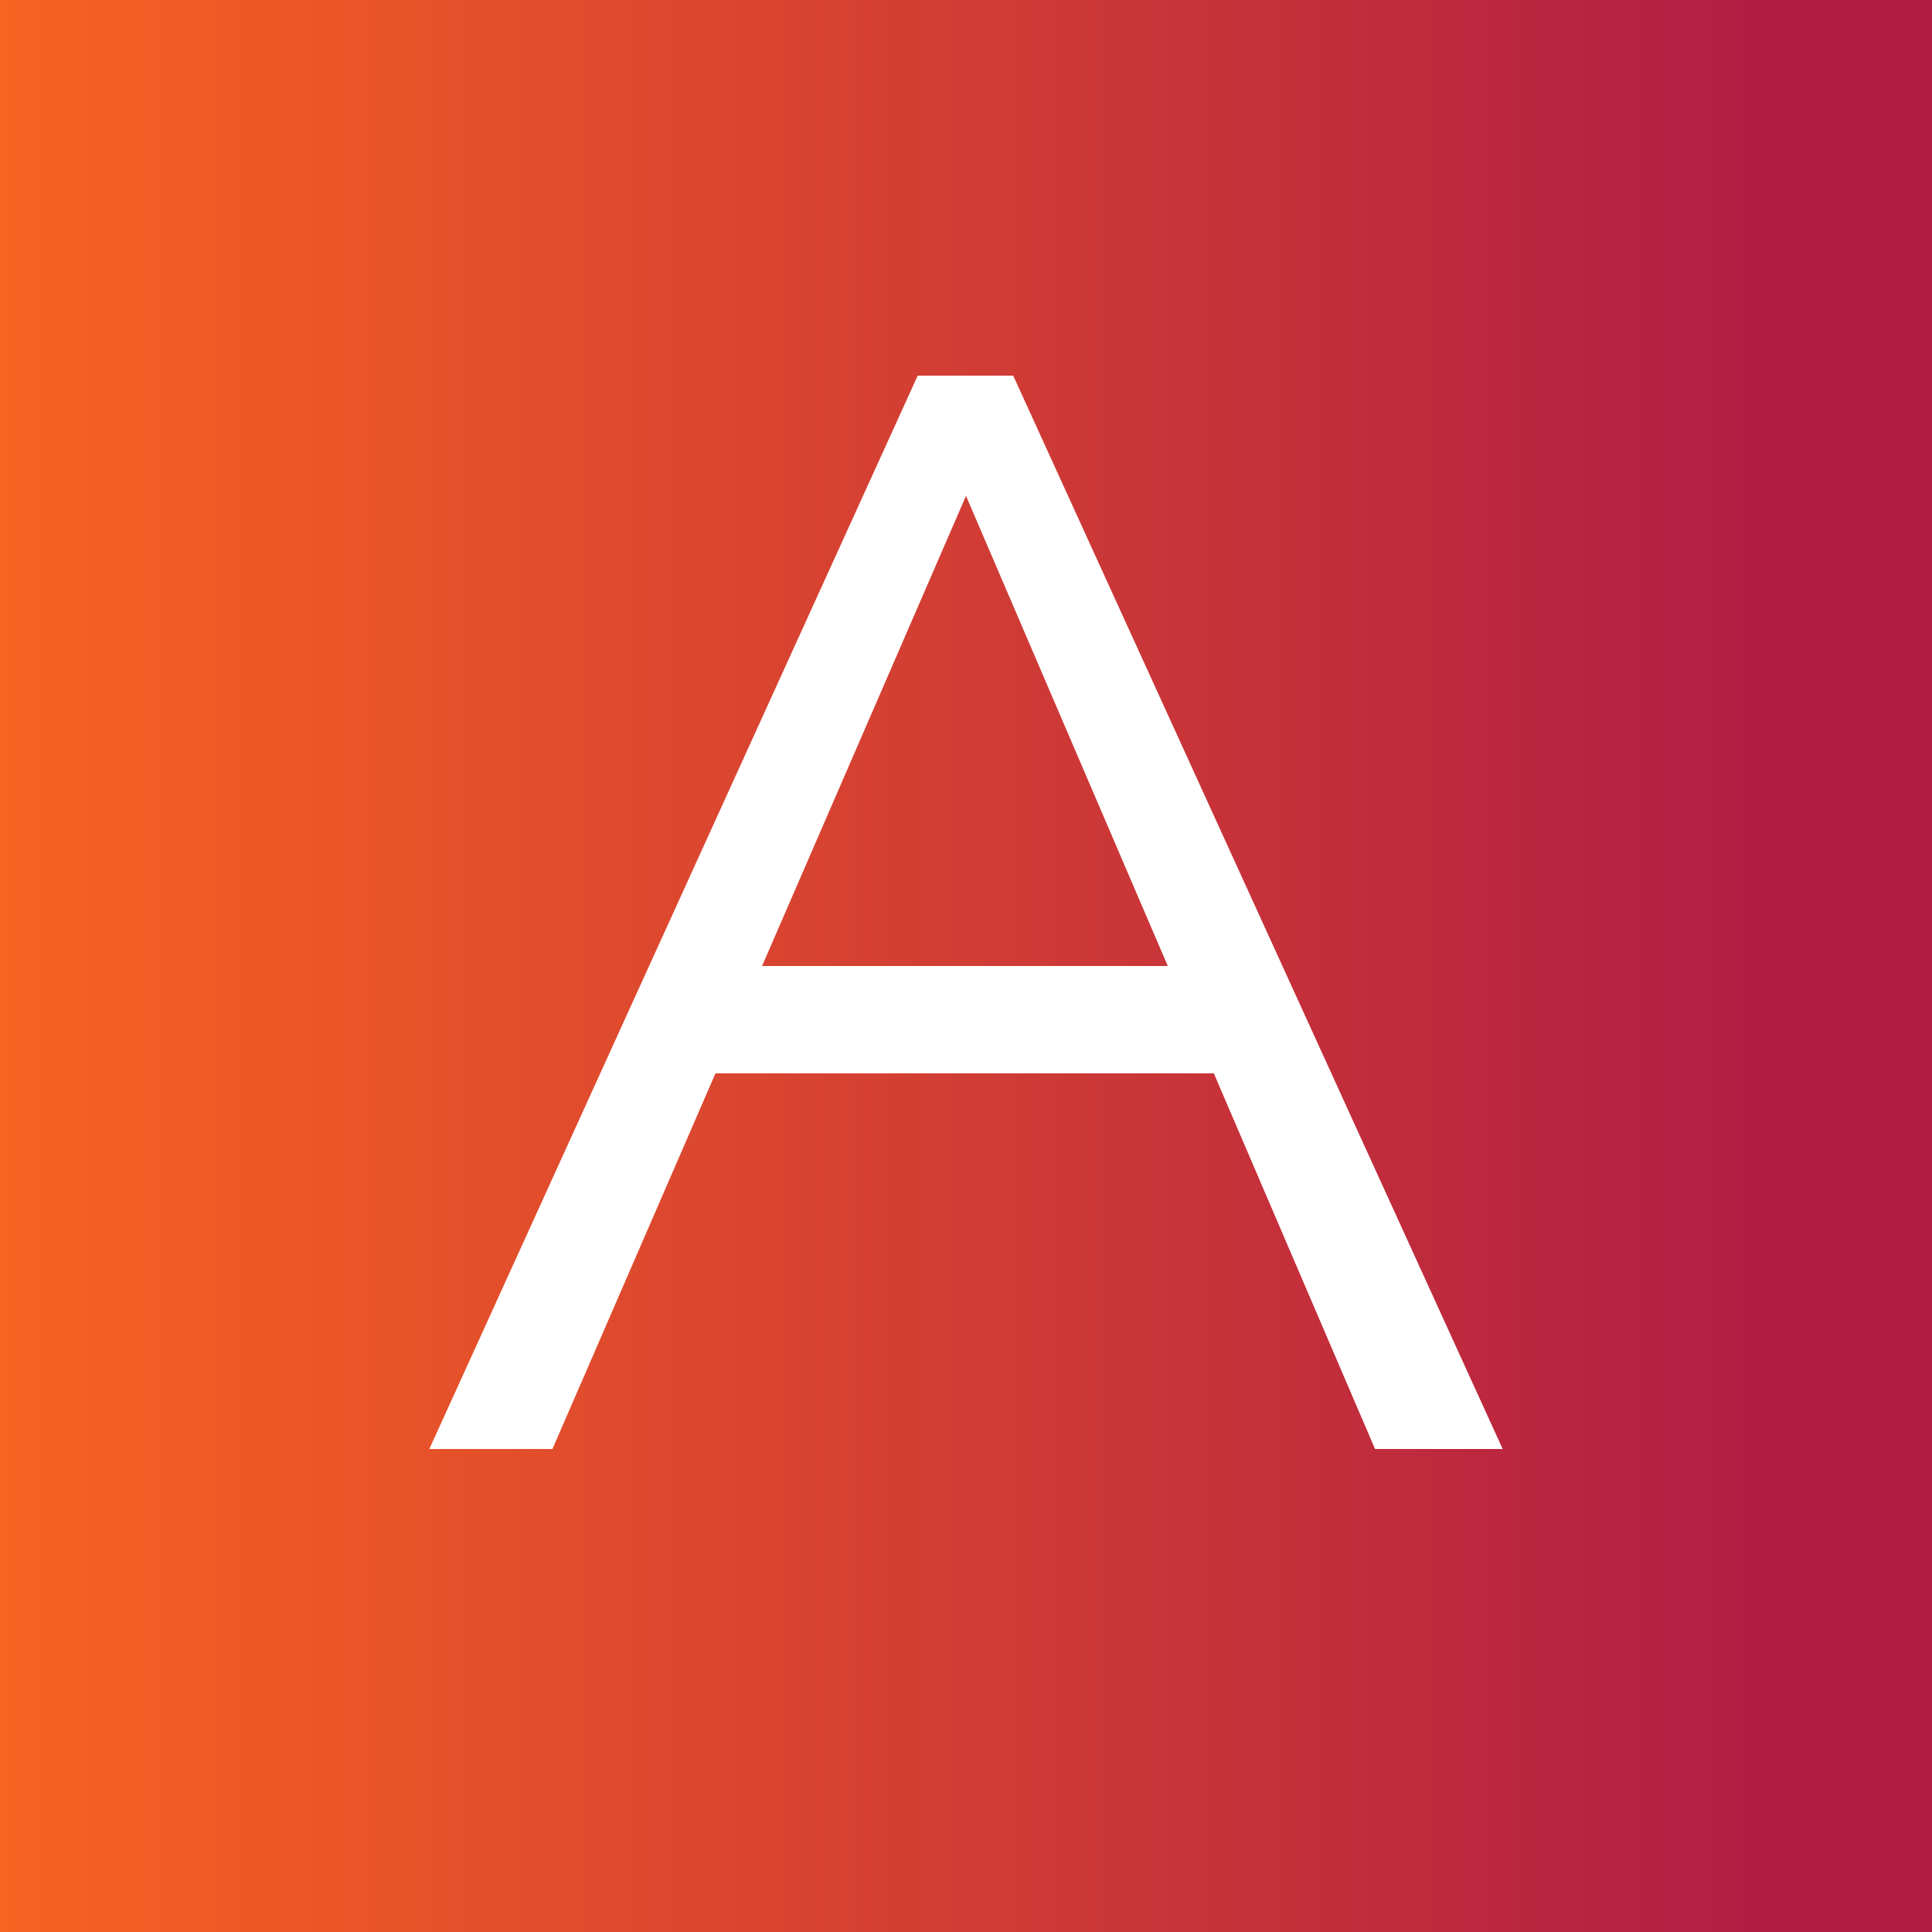 <!-- by TradingView --><svg width="18" height="18" fill="none" xmlns="http://www.w3.org/2000/svg"><rect width="100%" height="100%" fill="#333333" stroke="none"/><path fill="url(#paint0_linear_3186)" d="M0 0h18v18H0z"/><path fill-rule="evenodd" clip-rule="evenodd" d="M9.44 3.5h-.89L4 13.5h1.147L6.666 10h4.643l1.502 3.5H14l-4.56-10zM10.88 9L9 4.62 7.1 9h3.78z" fill="#fff"/><defs><linearGradient id="paint0_linear_3186" x1="0" y1="9" x2="16.554" y2="9" gradientUnits="userSpaceOnUse"><stop stop-color="#F76321"/><stop offset="1" stop-color="#B11C44"/></linearGradient></defs></svg>